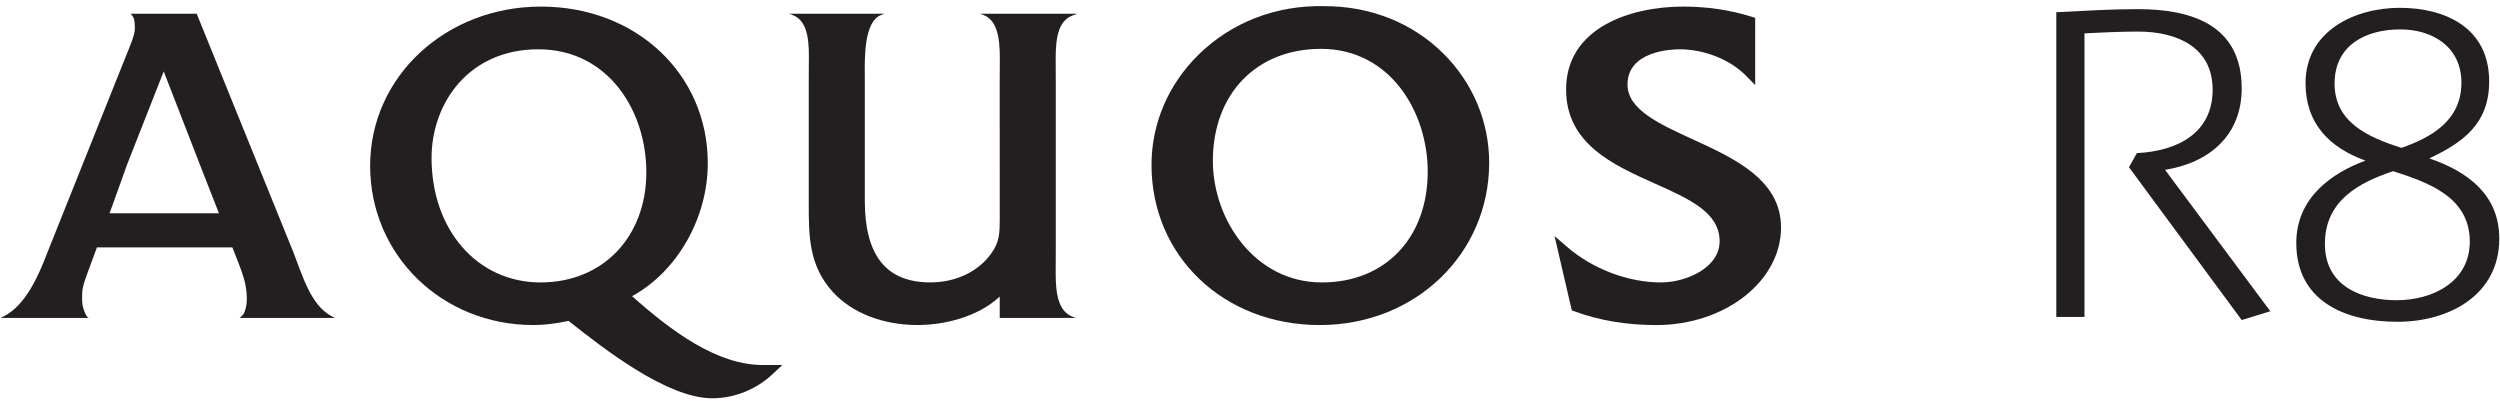 <svg width="204" height="33" viewBox="0 0 204 33" fill="none" xmlns="http://www.w3.org/2000/svg">
<g clip-path="url(#clip0_21664_12243)">
<path d="M62.242 29.784C58.484 29.784 54.771 27.008 51.578 24.168C55.235 22.17 57.755 17.824 57.755 13.316C57.755 6.033 51.905 0.537 44.143 0.537C36.381 0.537 30.203 6.248 30.203 13.531C30.203 20.815 36.058 26.524 43.527 26.524C44.415 26.524 45.343 26.408 46.395 26.185C49.263 28.455 54.422 32.5 58.129 32.5C59.919 32.5 61.714 31.778 63.048 30.525L63.835 29.784H62.242ZM44.108 23.046C38.953 23.046 35.215 18.77 35.215 12.879C35.215 8.475 38.204 4.023 43.926 4.023C49.648 4.023 52.741 9.065 52.741 14.043C52.741 19.341 49.192 23.046 44.108 23.046Z" fill="#231F20"/>
<path d="M79.973 1.123L80.255 1.225C81.626 1.749 81.598 3.82 81.582 5.327L81.575 6.647L81.579 17.772C81.579 18.955 81.579 19.737 80.894 20.669C79.851 22.156 77.993 23.044 75.928 23.044C72.32 23.044 70.568 20.863 70.568 16.373V6.163C70.549 4.654 70.522 1.749 71.895 1.225L72.172 1.123H64.391L64.672 1.225C66.054 1.742 66.024 3.696 66.001 5.269L65.994 6.647V16.645C65.994 19.23 65.994 21.673 67.965 23.833C69.536 25.543 72.052 26.522 74.873 26.522C77.006 26.522 79.74 25.896 81.577 24.205V25.942H87.793L87.509 25.838C86.106 25.31 86.132 23.238 86.146 21.726L86.151 20.409V6.686L86.146 5.401C86.132 3.79 86.106 1.788 87.509 1.266L87.902 1.123H79.973Z" fill="#231F20"/>
<path d="M117.778 4.37C115.252 1.859 111.798 0.488 108.046 0.503C104.148 0.41 100.517 1.811 97.826 4.437C95.334 6.871 93.963 10.079 93.963 13.457C93.963 20.907 99.854 26.524 107.684 26.524C115.515 26.524 121.516 20.704 121.516 13.275C121.516 9.928 120.187 6.767 117.779 4.368M107.863 23.046C102.372 23.046 98.97 17.899 98.97 13.134C98.97 7.665 102.515 3.987 107.794 3.987C113.448 3.987 116.502 9.149 116.502 14.006C116.502 19.412 113.032 23.046 107.863 23.046Z" fill="#231F20"/>
<path d="M127.794 7.305C127.794 11.738 131.642 13.459 135.03 14.975C137.872 16.248 140.32 17.338 140.32 19.687C140.32 21.877 137.547 23.046 135.546 23.046C132.84 23.046 129.963 21.951 127.853 20.128L126.852 19.264L128.259 25.328L128.479 25.405C130.493 26.152 132.736 26.526 135.145 26.526C140.762 26.526 145.332 22.95 145.332 18.558C145.332 14.661 141.498 12.91 138.115 11.363C135.387 10.113 132.805 8.936 132.805 6.906C132.805 4.158 136.359 4.023 137.072 4.023C139.079 4.023 141.2 4.871 142.48 6.188L143.223 6.942V1.458L142.919 1.361C141.177 0.816 139.308 0.537 137.365 0.537C132.951 0.537 127.793 2.311 127.793 7.305" fill="#231F20"/>
<path d="M27.333 25.945L27.098 25.824C25.342 24.931 24.665 22.416 23.945 20.598L23.733 20.072L16.052 1.123H10.664L10.862 1.377C10.968 1.573 11.005 1.852 11.005 2.341C11.005 2.902 10.521 3.955 10.223 4.714L10.15 4.893L3.871 20.594C3.156 22.486 2.082 24.931 0.294 25.822L0.056 25.944H7.244C7.15 25.915 6.972 25.756 6.776 25.068C6.668 24.691 6.706 24.105 6.706 23.937C6.706 23.416 7.002 22.638 7.314 21.802C7.314 21.802 7.577 21.087 7.909 20.19H18.961C19.149 20.66 19.451 21.434 19.451 21.434C19.831 22.409 19.981 22.949 20.037 23.295C20.127 23.819 20.254 24.713 19.952 25.465C19.91 25.578 19.861 25.698 19.545 25.944H27.329M8.938 17.402C9.005 17.222 9.062 17.066 9.106 16.948L10.383 13.396C10.738 12.487 12.766 7.328 13.359 5.826C13.941 7.33 15.946 12.489 16.297 13.396L17.686 16.948C17.718 17.026 17.78 17.192 17.866 17.402H8.94H8.938Z" fill="#231F20"/>
<path d="M173.723 13.644L174.37 12.495C177.82 12.316 180.551 10.771 180.551 7.321C180.551 3.871 177.676 2.577 174.478 2.577C173.004 2.577 171.568 2.65 170.094 2.72V25.861H167.794V0.996C170.022 0.888 172.214 0.745 174.443 0.745C178.719 0.745 182.923 1.967 182.923 7.213C182.923 10.951 180.408 13.249 176.67 13.861L185.257 25.396L182.923 26.115L173.724 13.646L173.723 13.644Z" fill="#231F20"/>
<path d="M195.642 26.258C191.185 26.258 187.377 24.461 187.377 19.827C187.377 16.126 190.287 14.114 193.019 13.106C190.037 12.028 188.132 10.051 188.132 6.783C188.132 2.542 192.121 0.638 195.822 0.638C199.523 0.638 203.116 2.254 203.116 6.638C203.116 10.124 200.959 11.633 198.229 12.926C201.319 13.969 203.942 15.873 203.942 19.467C203.942 24.103 199.808 26.258 195.642 26.258ZM195.282 13.969C192.479 14.903 189.712 16.376 189.712 19.899C189.712 23.422 192.802 24.498 195.569 24.498C198.517 24.498 201.534 22.989 201.534 19.719C201.534 16.089 198.192 14.903 195.282 13.969ZM195.857 2.399C193.09 2.399 190.502 3.655 190.502 6.818C190.502 9.981 193.233 11.202 195.965 12.065C198.409 11.202 200.851 9.838 200.851 6.747C200.851 3.837 198.517 2.399 195.857 2.399Z" fill="#231F20"/>
</g>
<defs>
<clipPath id="clip0_21664_12243">
<rect width="203.884" height="32" fill="white" transform="translate(0.058 0.5)"/>
</clipPath>
</defs>
</svg>
